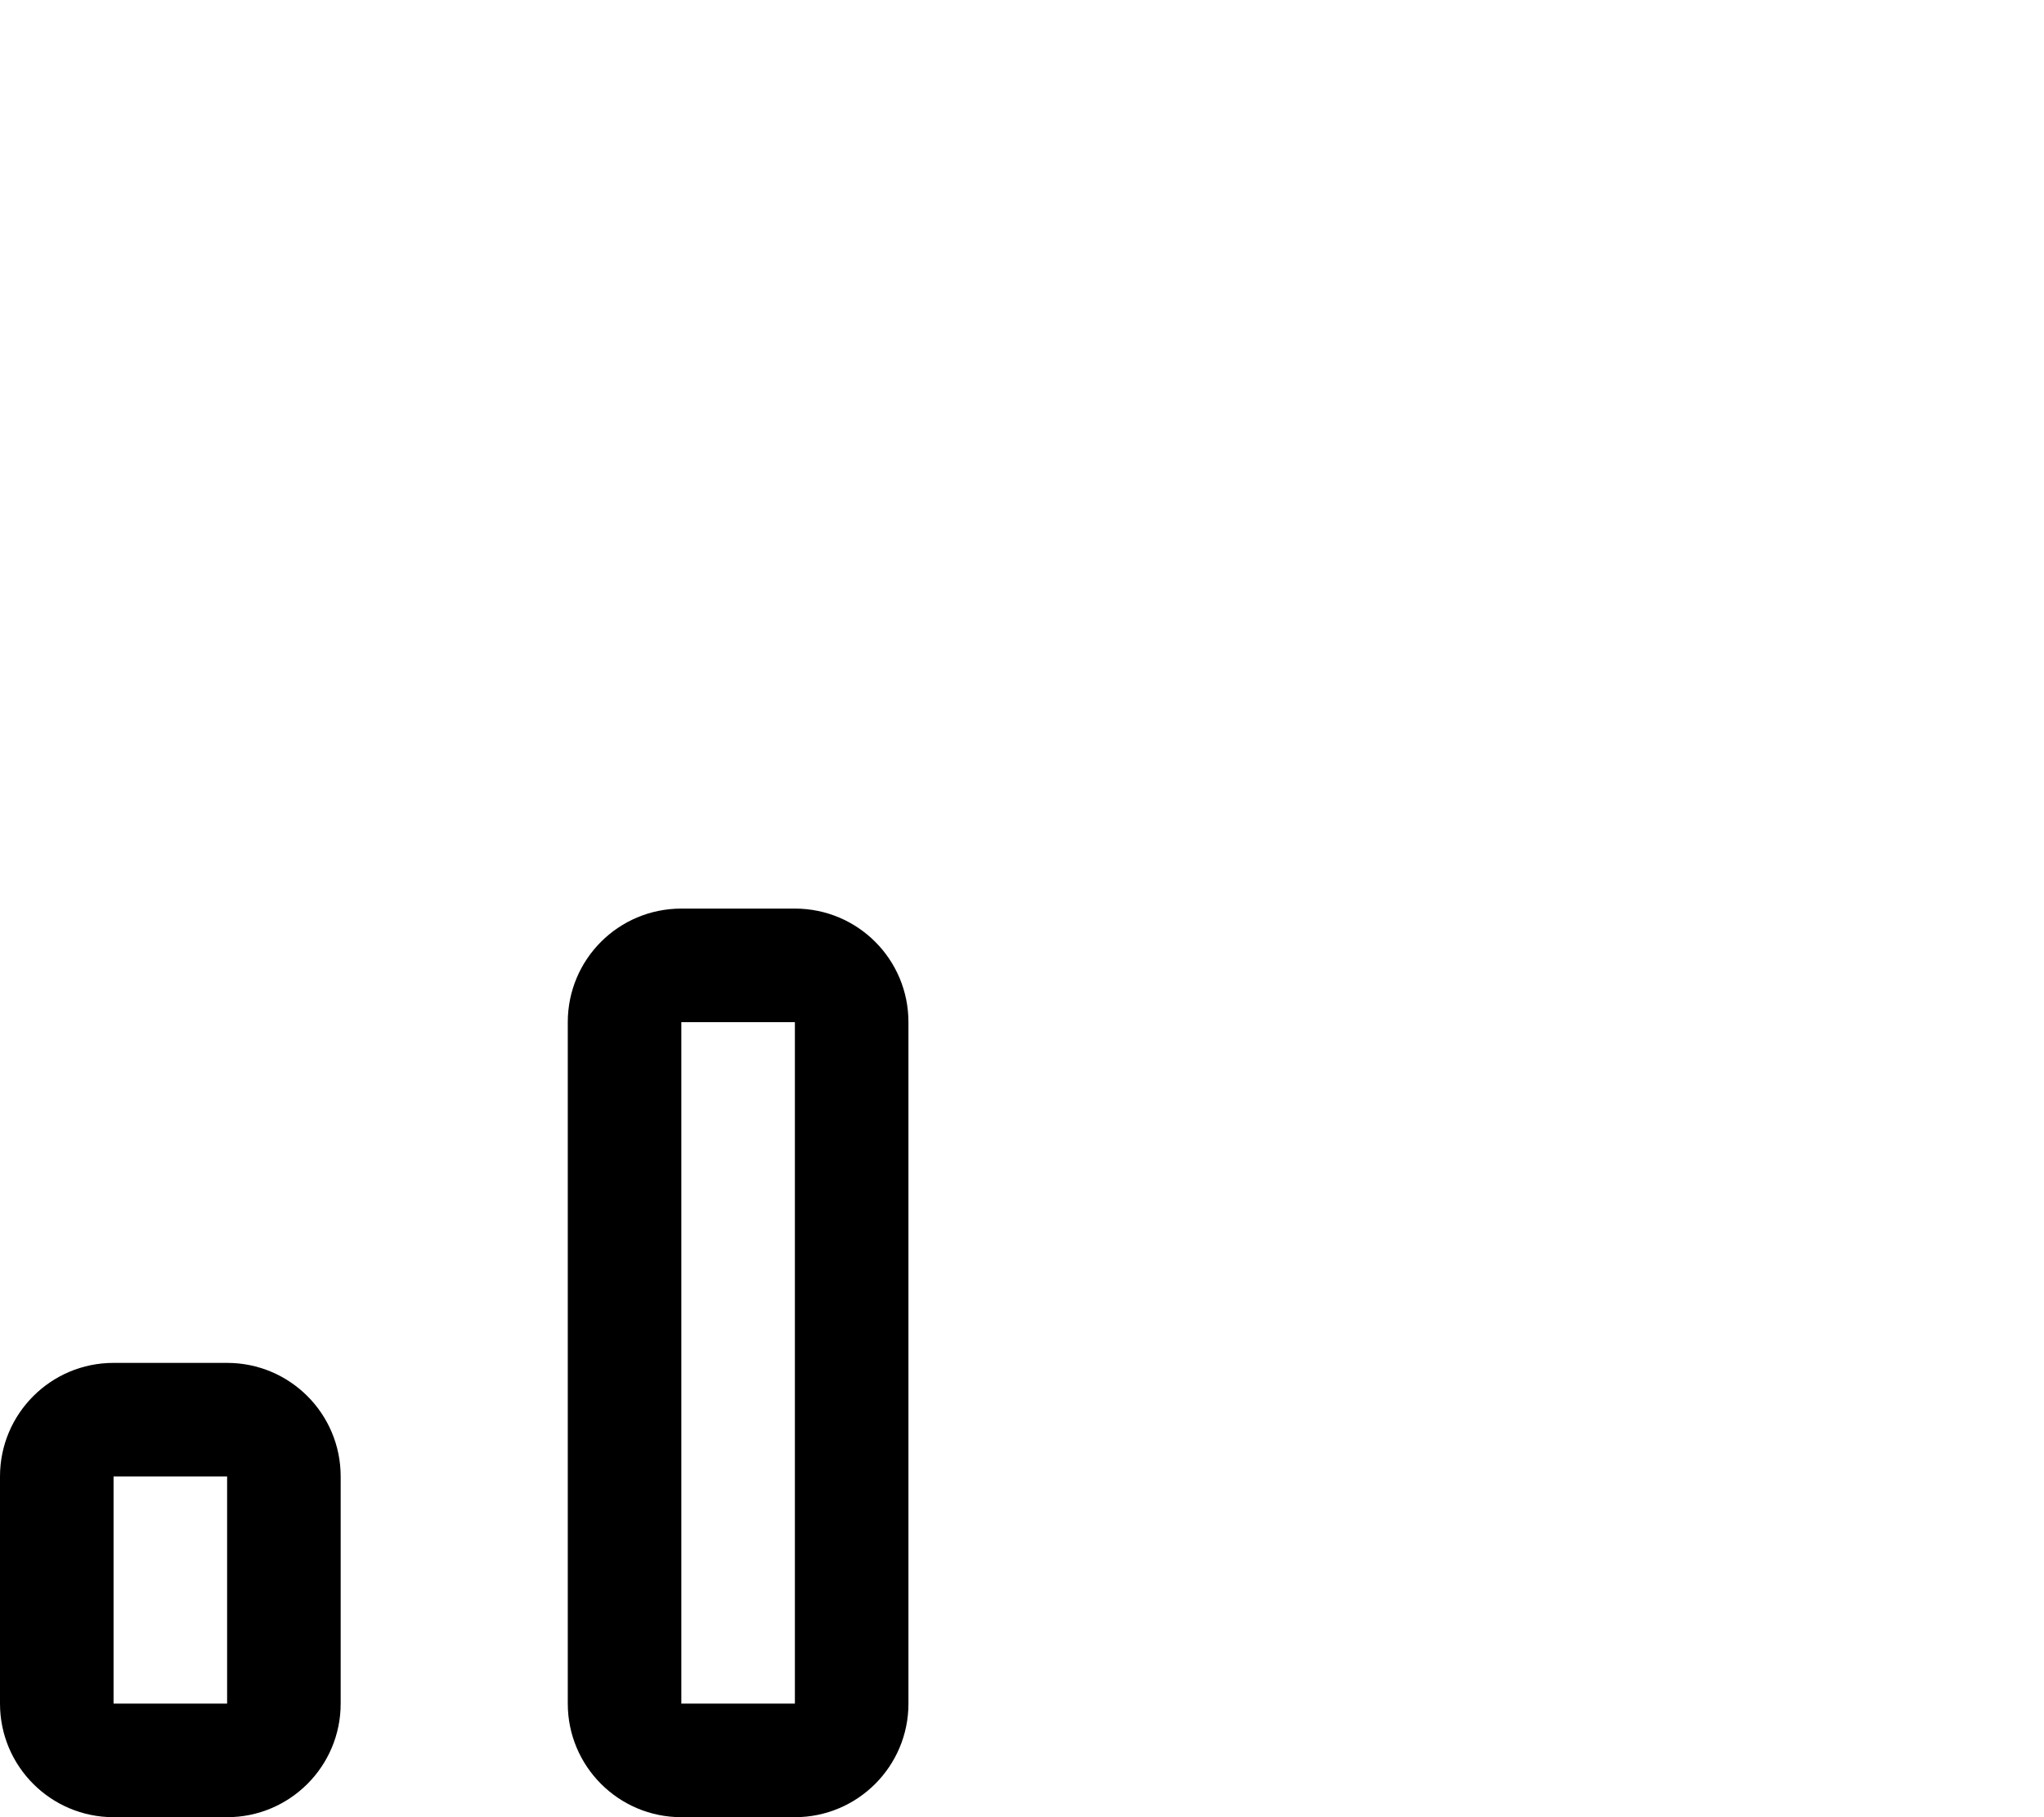 <svg xmlns="http://www.w3.org/2000/svg" viewBox="0 0 576 512"><!--! Font Awesome Pro 6.1.1 by @fontawesome - https://fontawesome.com License - https://fontawesome.com/license (Commercial License) Copyright 2022 Fonticons, Inc. --><path d="M224 256H192C174.3 256 160 270.3 160 288v192c0 17.67 14.33 32 32 32h32c17.67 0 32-14.33 32-32V288C256 270.3 241.7 256 224 256zM224 480H192V288h32V480zM64 384H32c-17.67 0-32 14.33-32 32v64c0 17.67 14.33 32 32 32h32c17.67 0 32-14.33 32-32v-64C96 398.3 81.67 384 64 384zM64 480H32v-64h32V480z"/></svg>